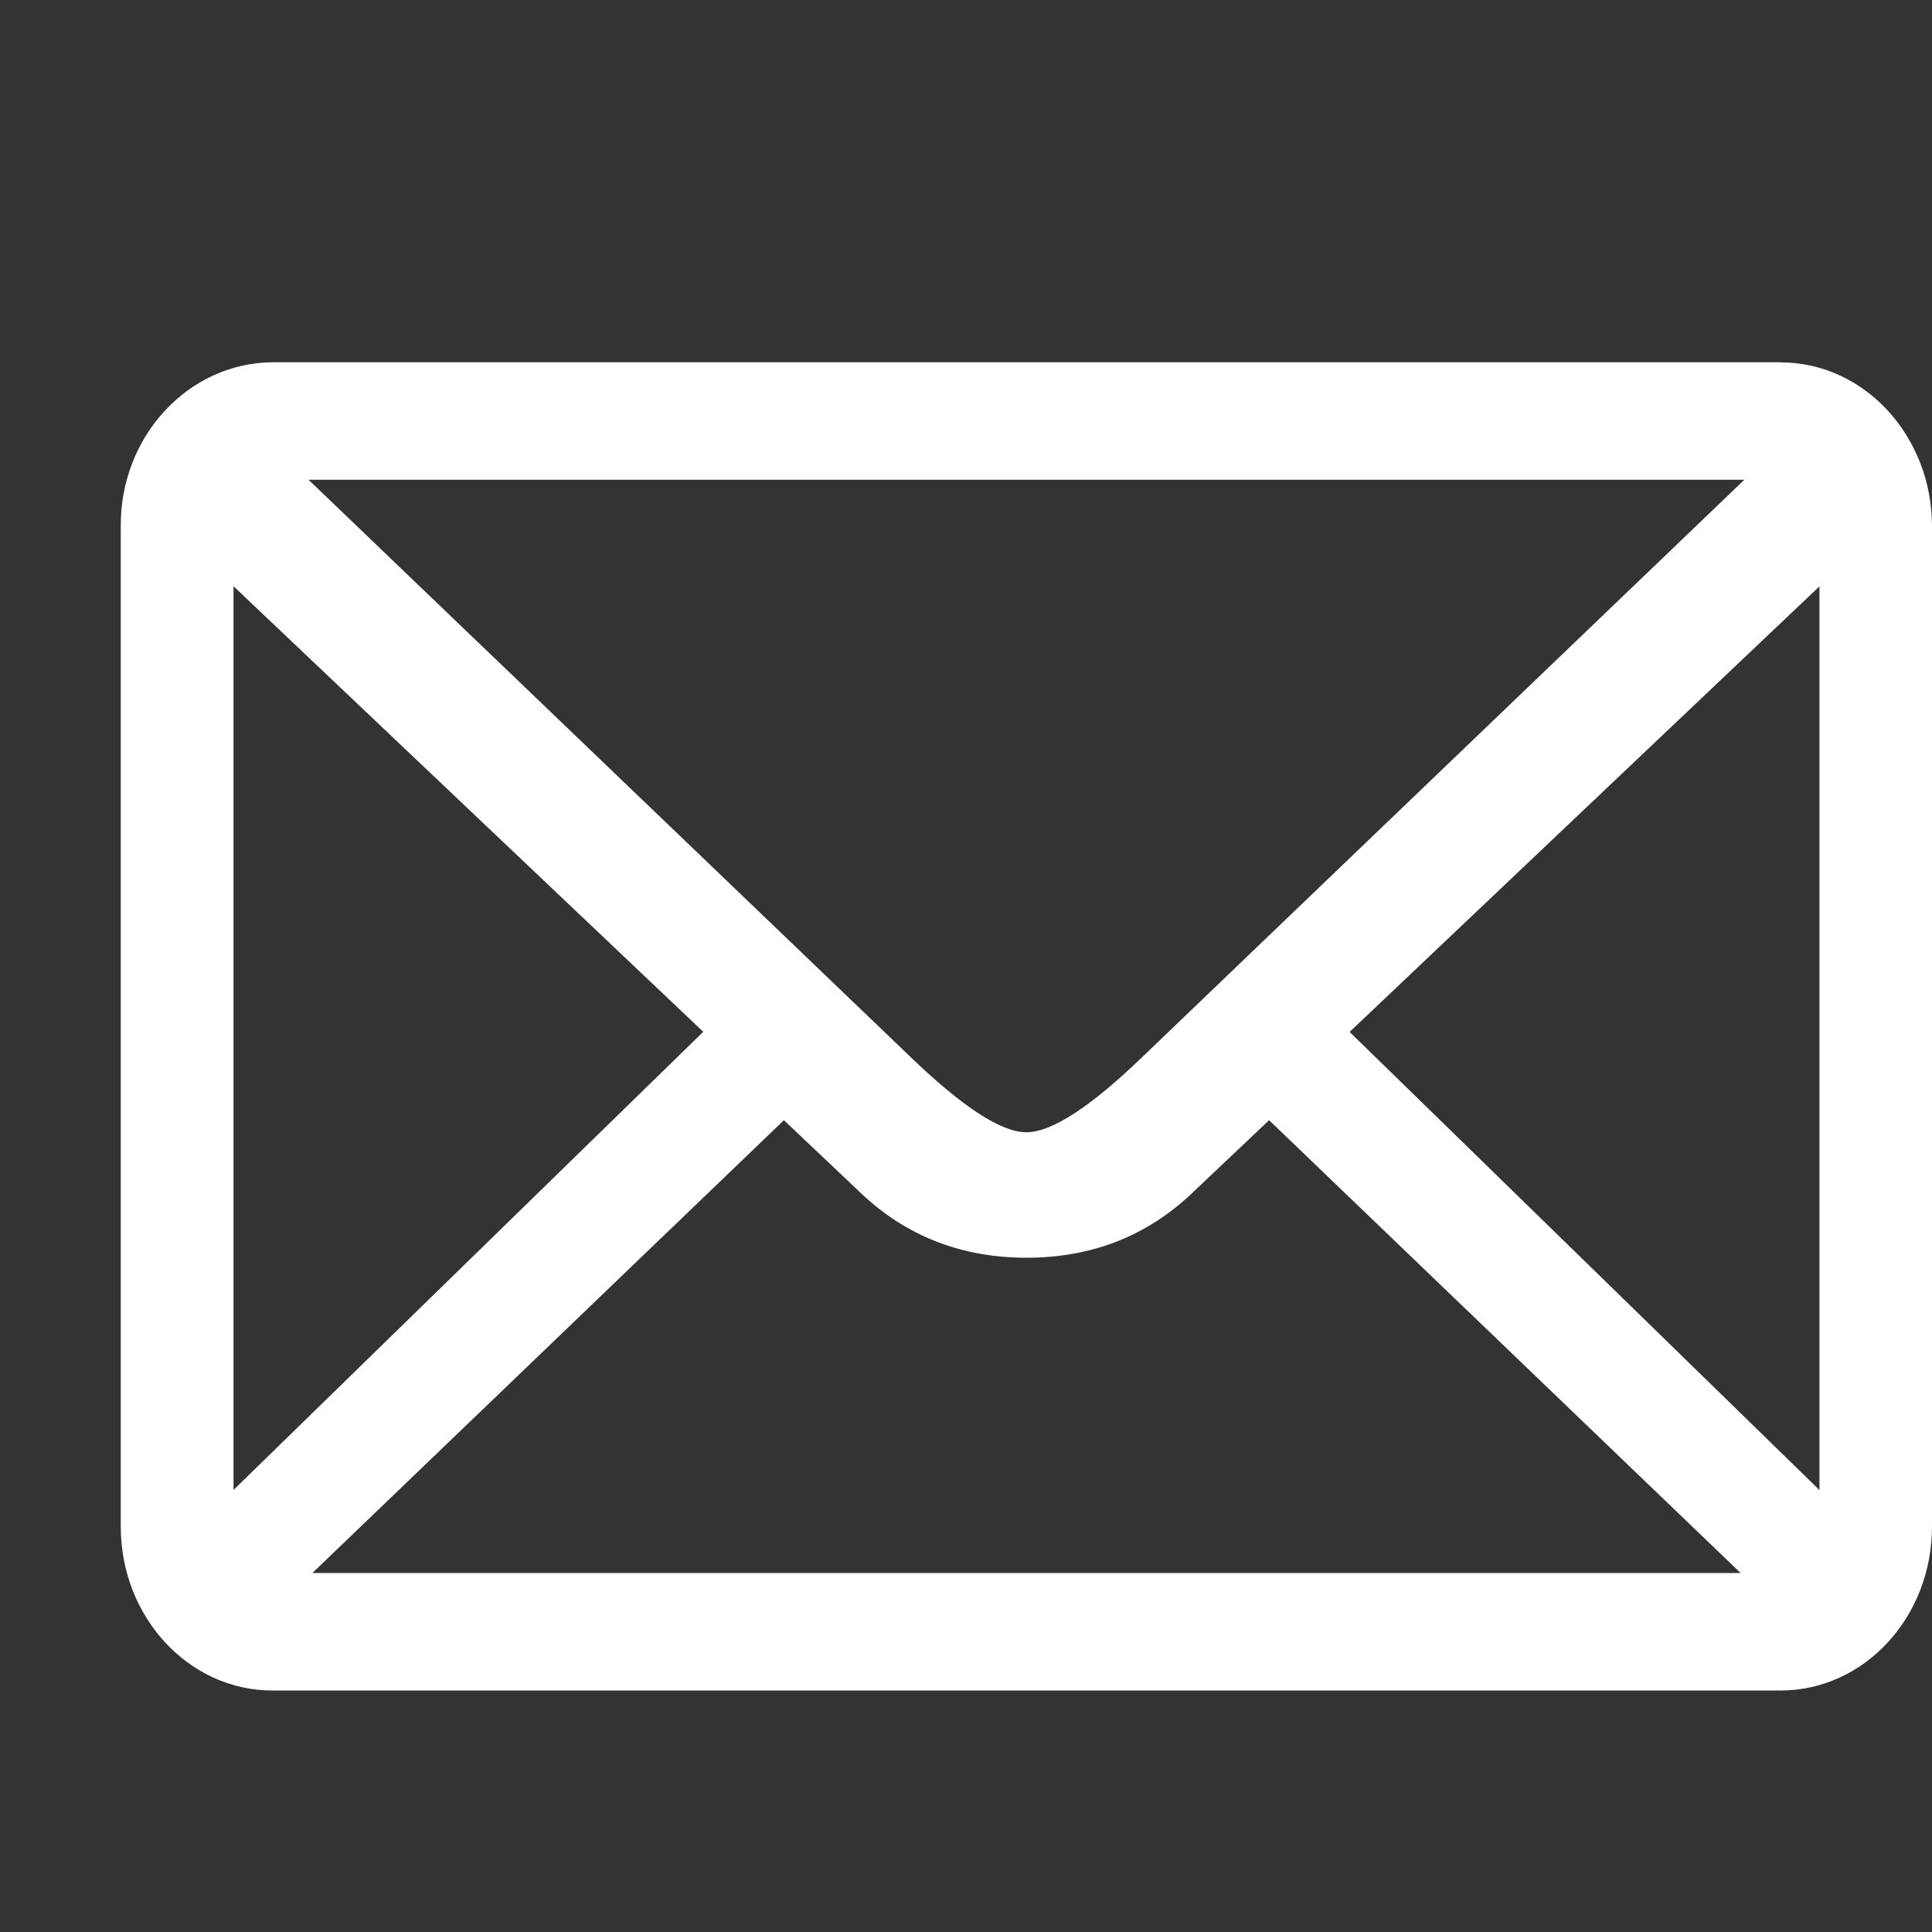 <?xml version="1.0" encoding="UTF-8"?>
<svg width="16px" height="16px" viewBox="0 0 16 16" version="1.1" xmlns="http://www.w3.org/2000/svg" xmlns:xlink="http://www.w3.org/1999/xlink">
    <rect x="0" y="0" width="16" height="16" fill="#333333" stroke="none"/>
    <title>邮箱</title>
    <g id="web显示" stroke="none" stroke-width="1" fill="none" fill-rule="evenodd">
        <g id="首页" transform="translate(-1861, -1229)" fill="#FFFFFF" fill-rule="nonzero">
            <g id="邮件" transform="translate(1848, 1216)">
                <g id="邮箱" transform="translate(13, 13)">
                    <rect id="矩形" opacity="0" x="0" y="0" width="16" height="16"></rect>
                    <path d="M14.746,3 L2.256,3 C1.558,3.006 0.995,3.614 1,4.359 L1,12.642 C1,13.392 1.563,14 2.255,14 L14.745,14 C15.439,14 16,13.393 16,12.642 L16,4.36 C16,3.61 15.439,3.001 14.745,3.001 L14.746,3 Z M14.446,3.973 L9.464,8.75 C9.03,9.169 8.708,9.377 8.5,9.377 C8.293,9.377 7.971,9.169 7.537,8.75 L2.555,3.973 L14.445,3.973 L14.446,3.973 Z M1.934,12.34 L1.934,4.855 L5.824,8.545 L1.933,12.34 L1.934,12.34 Z M2.587,13.027 L6.492,9.277 L7.133,9.884 C7.504,10.235 7.962,10.416 8.5,10.416 C9.041,10.416 9.497,10.236 9.869,9.884 L10.51,9.277 L14.415,13.027 L2.587,13.027 Z M15.068,12.34 L11.177,8.546 L15.068,4.856 L15.068,12.34 Z" id="形状"></path>
                </g>
            </g>
        </g>
    </g>
</svg>